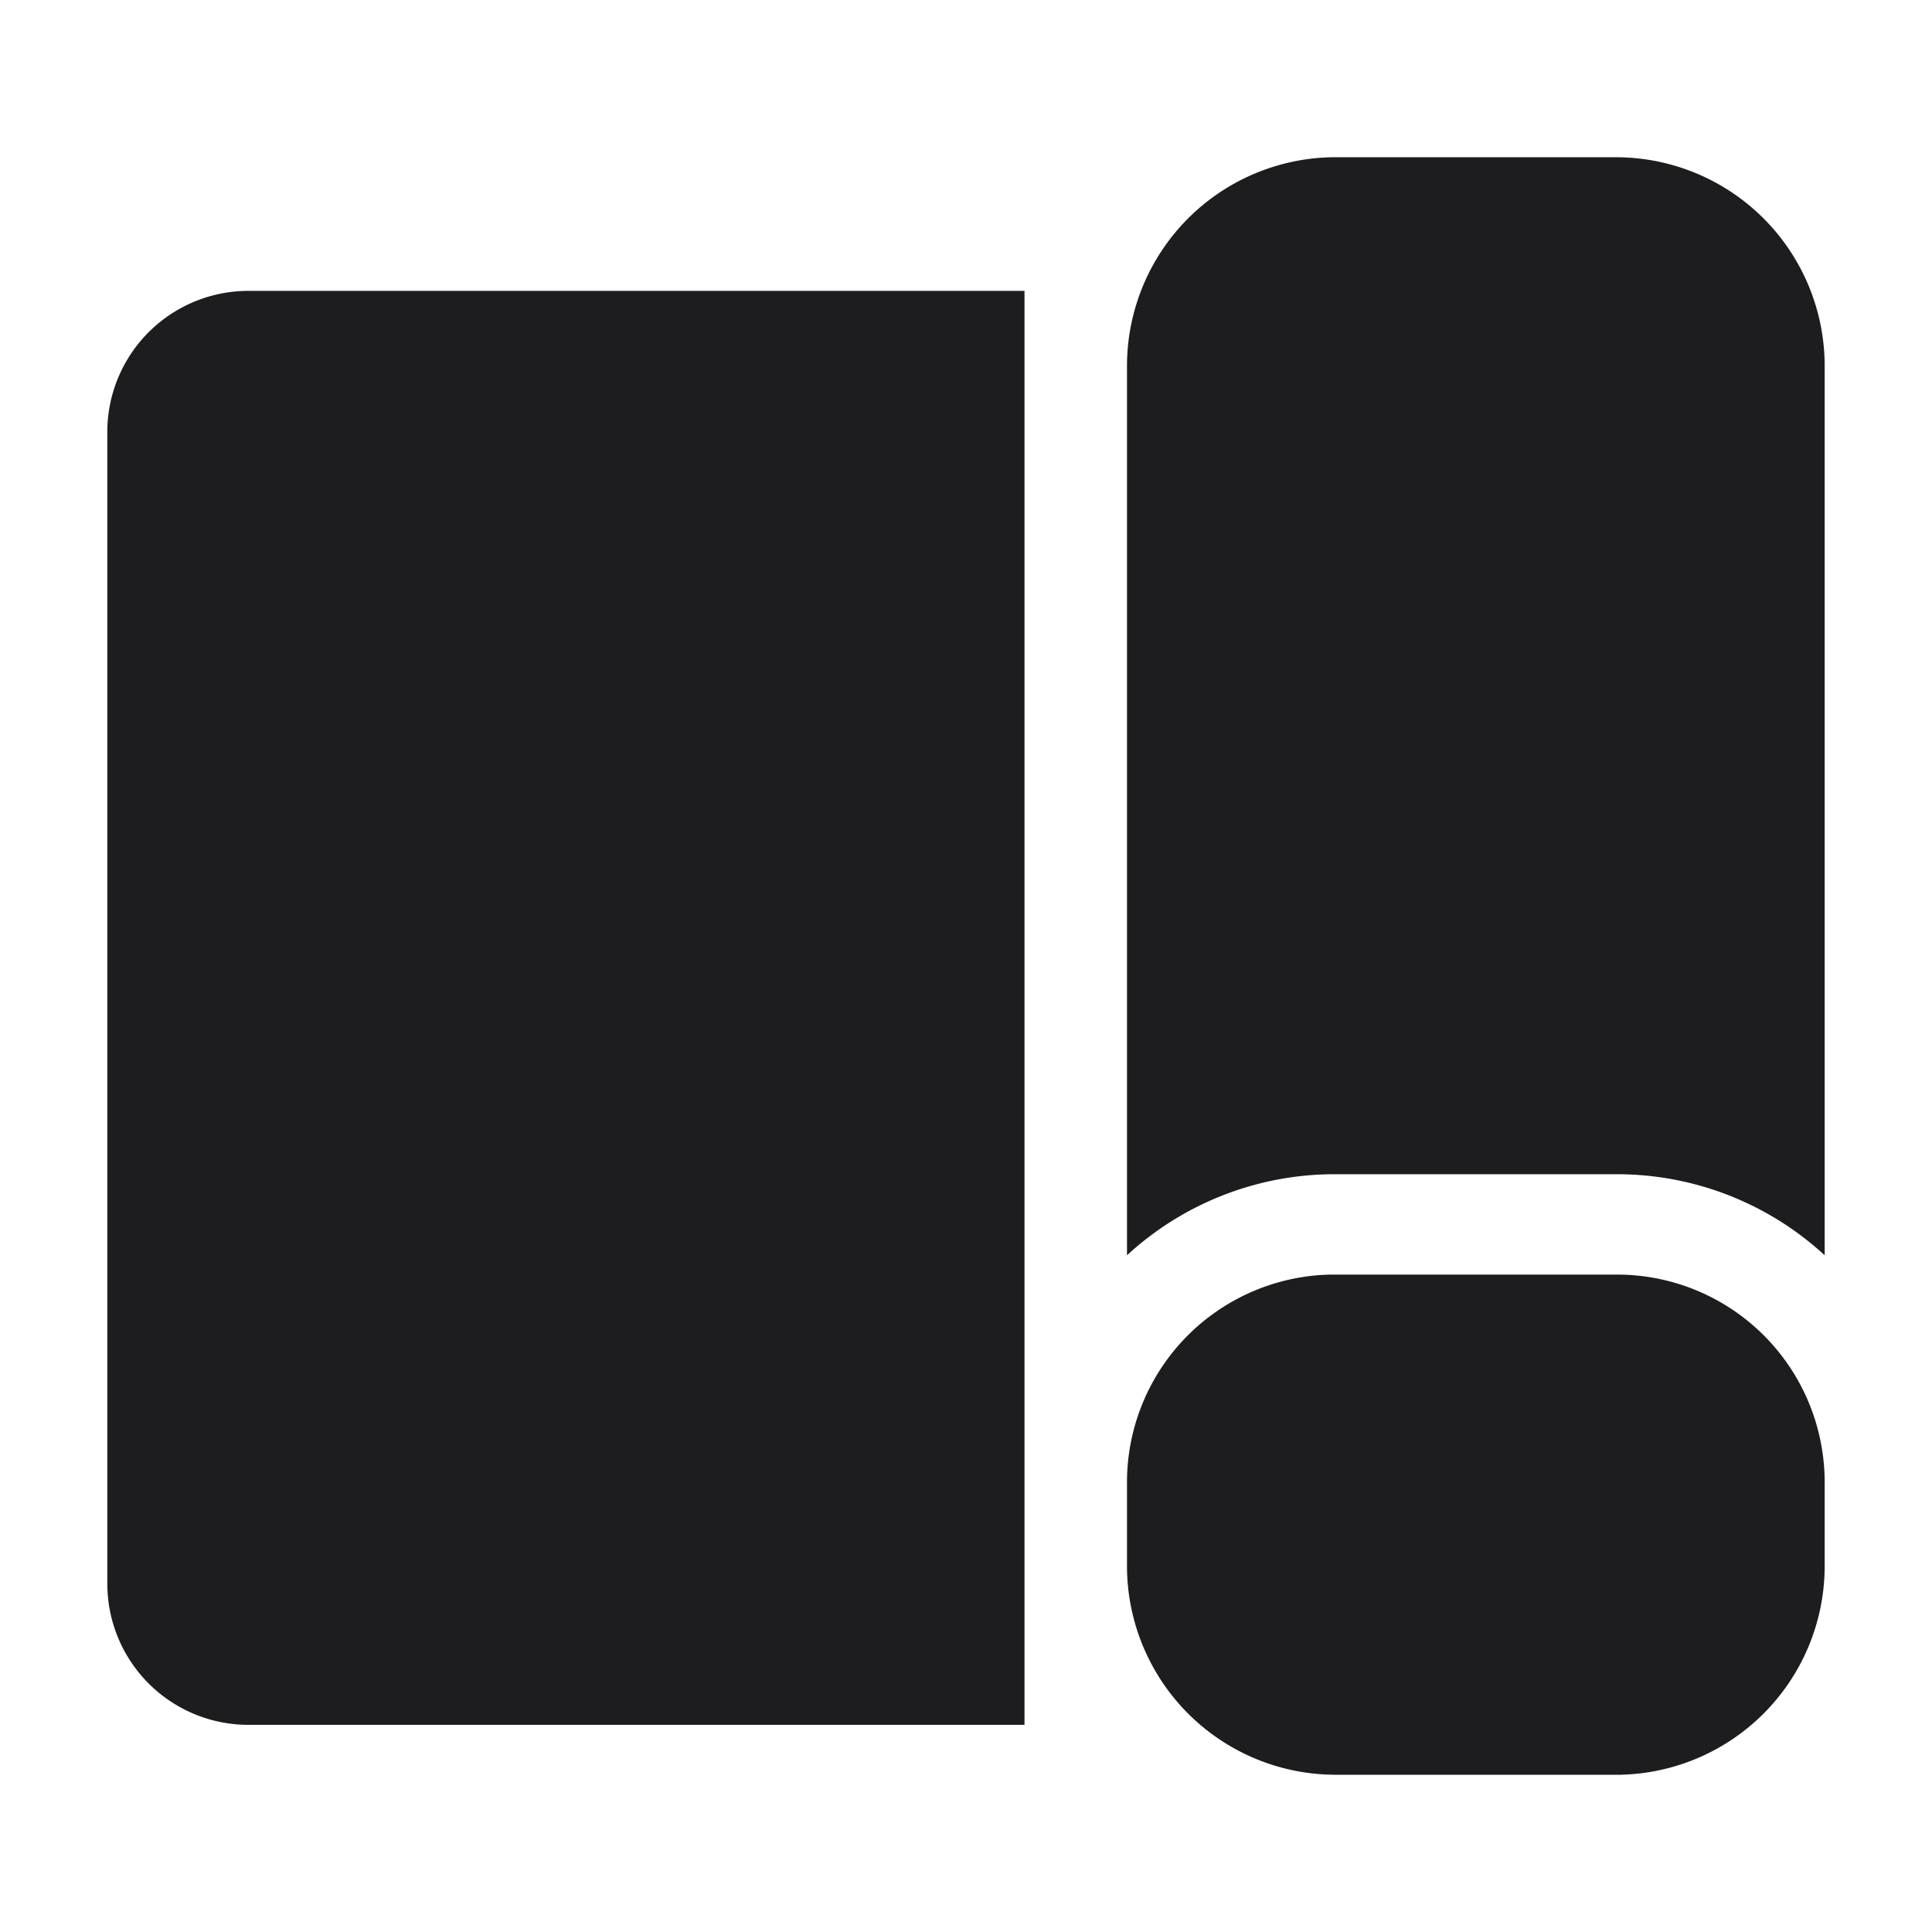<svg id="图层_1" data-name="图层 1" xmlns="http://www.w3.org/2000/svg" viewBox="0 0 36 36"><defs><style>.cls-1{fill:#1d1d1f;}</style></defs><path class="cls-1" d="M30.14,23.75H24.81A3.87,3.87,0,0,0,21,27.6v1.59a3.89,3.89,0,0,0,3.88,3.88h5.3A3.89,3.89,0,0,0,34,29.19V27.6A3.87,3.87,0,0,0,30.14,23.75Z"/><path class="cls-1" d="M24.81,21.88h5.33A5.71,5.71,0,0,1,34,23.39V6.81a3.89,3.89,0,0,0-3.87-3.88h-5.3A3.89,3.89,0,0,0,21,6.81V23.39A5.71,5.71,0,0,1,24.81,21.88Z"/><path class="cls-1" d="M19.09,5.42H4.62A2.63,2.63,0,0,0,2,8V29.51a2.63,2.63,0,0,0,2.62,2.63H19.09Z"/></svg>